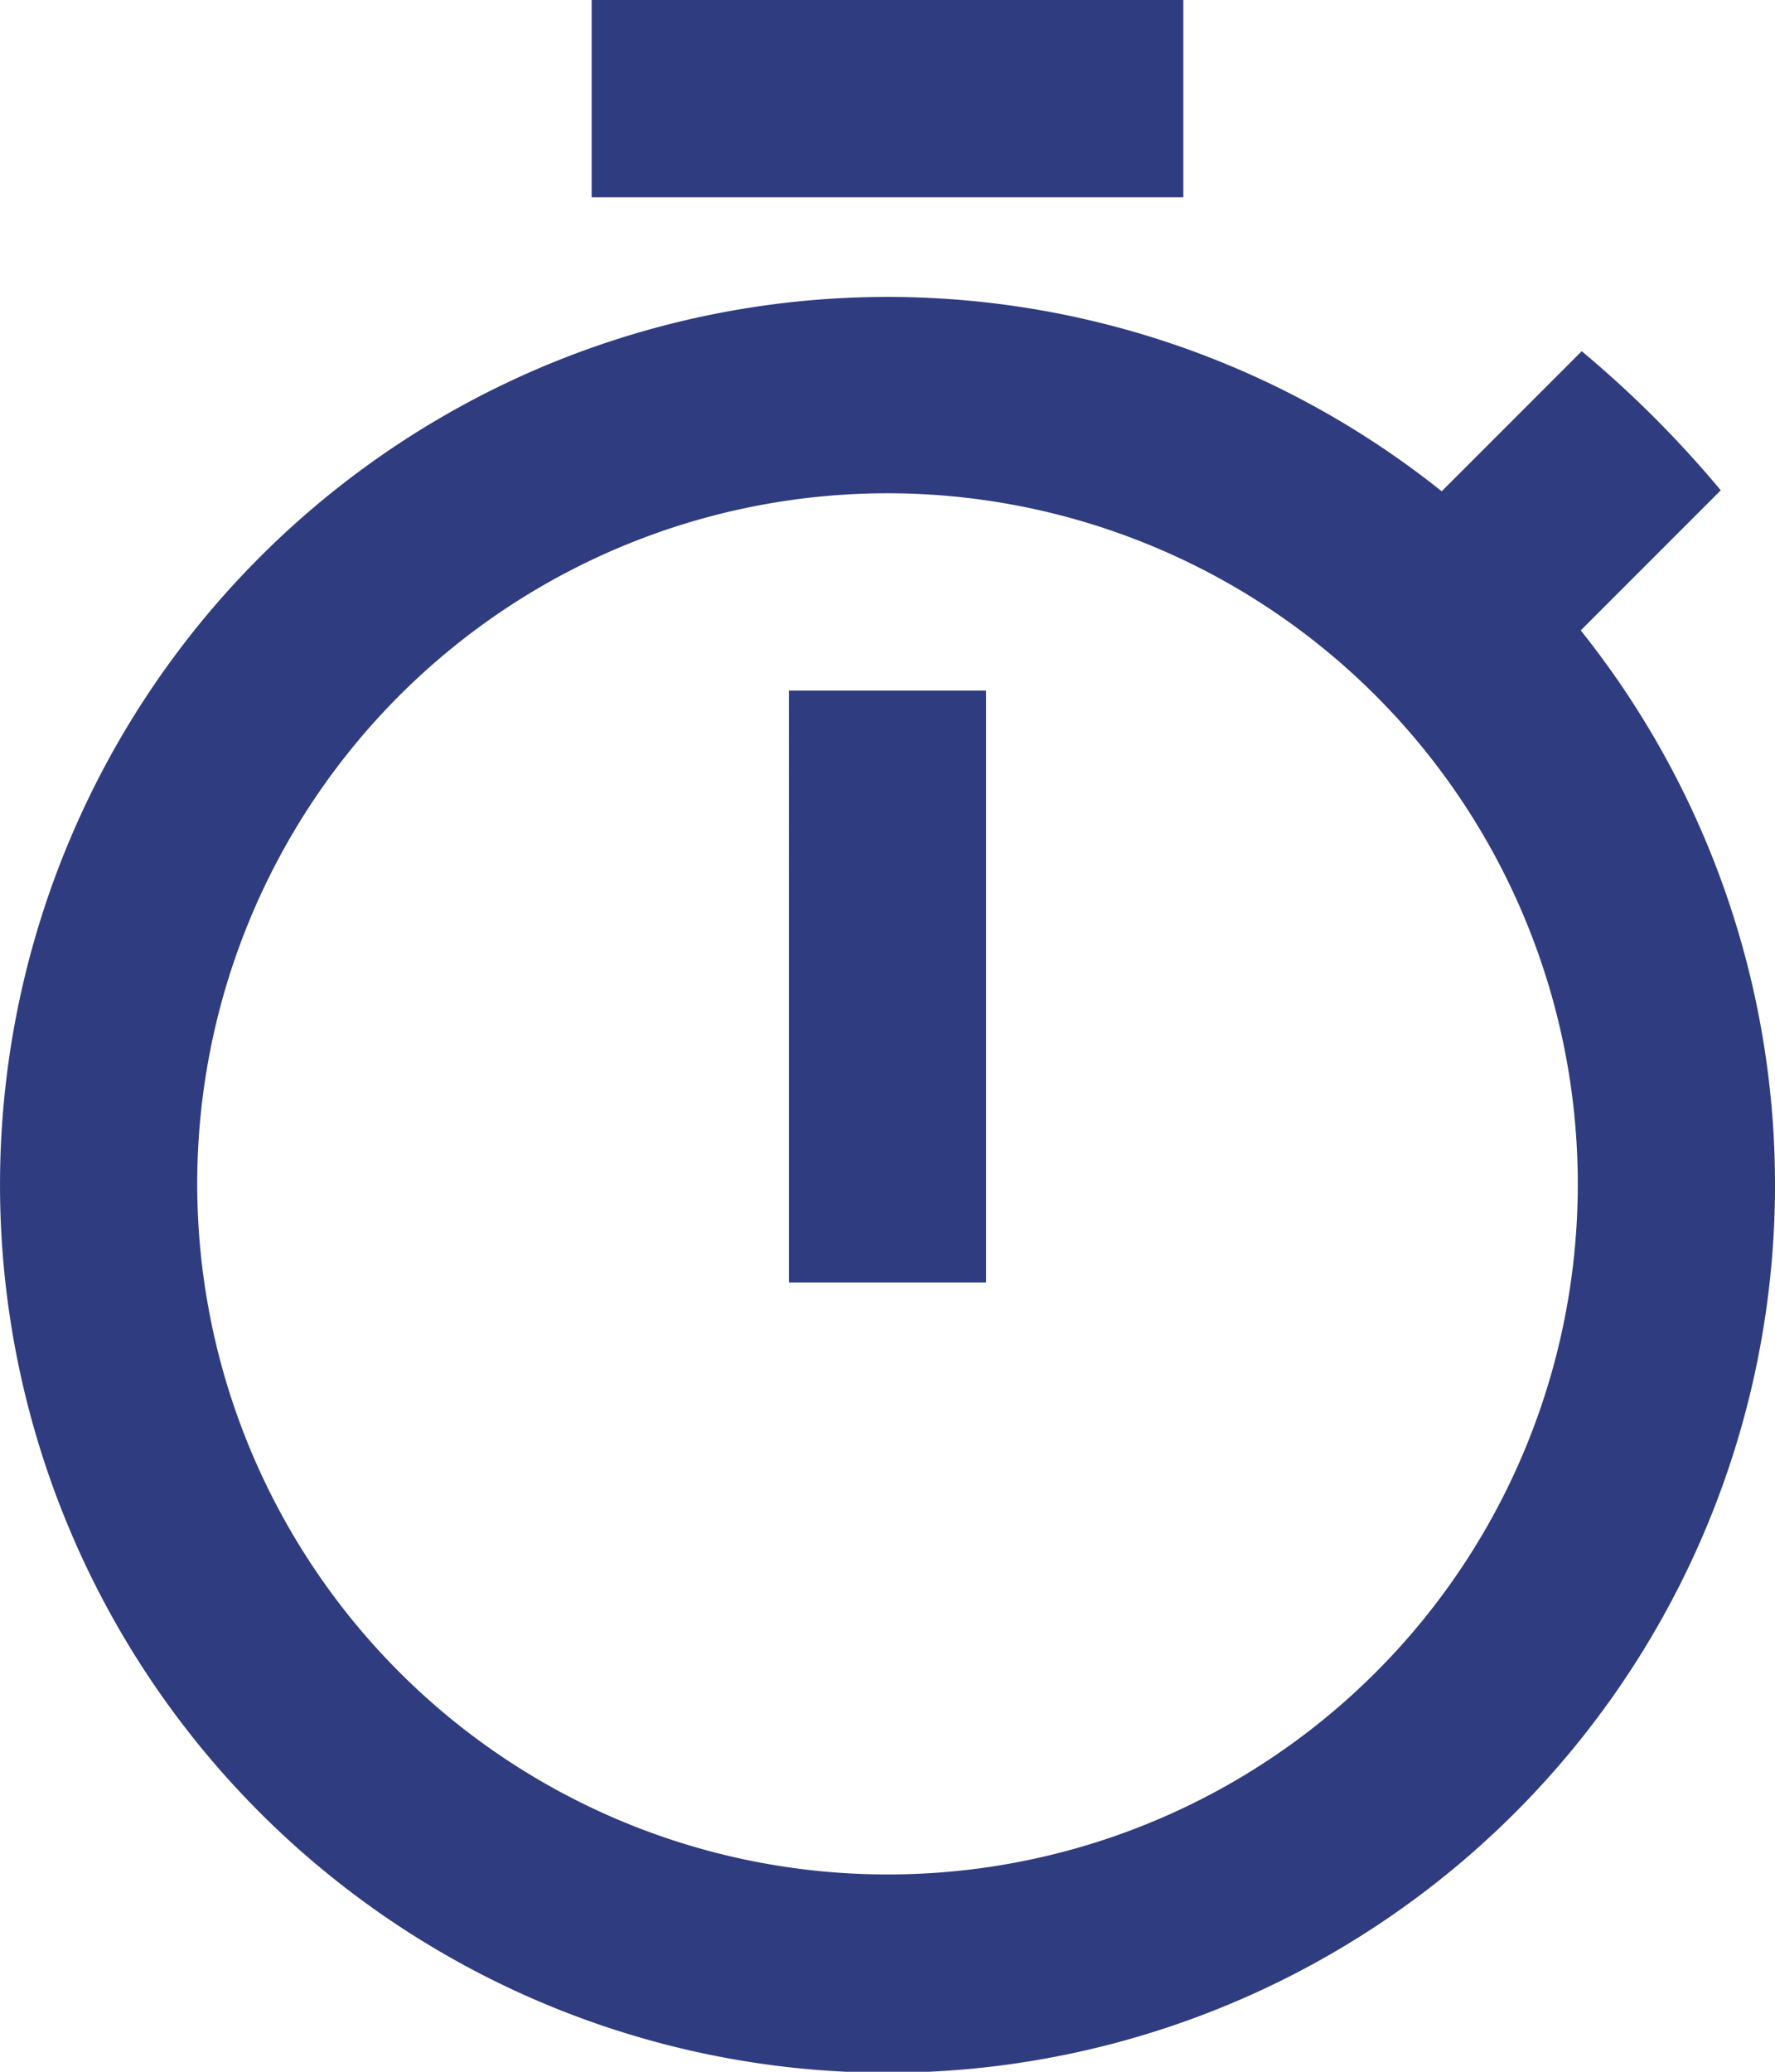 <svg id="ICON_-_Timer" data-name="ICON - Timer" xmlns="http://www.w3.org/2000/svg" width="27" height="31.5" viewBox="0 0 27 31.5">
  <path id="ICON_-_Timer-2" data-name="ICON - Timer" d="M22.5,1.5h-9v3h9ZM16.5,21h3V12h-3Zm12.045-9.915,2.13-2.13A16.573,16.573,0,0,0,28.56,6.84L26.43,8.97a13.5,13.5,0,1,0,2.115,2.115ZM18,30A10.5,10.5,0,1,1,28.5,19.5,10.492,10.492,0,0,1,18,30Z" transform="translate(-4.5 -1.5)" fill="#2f3c80"/>
</svg>
